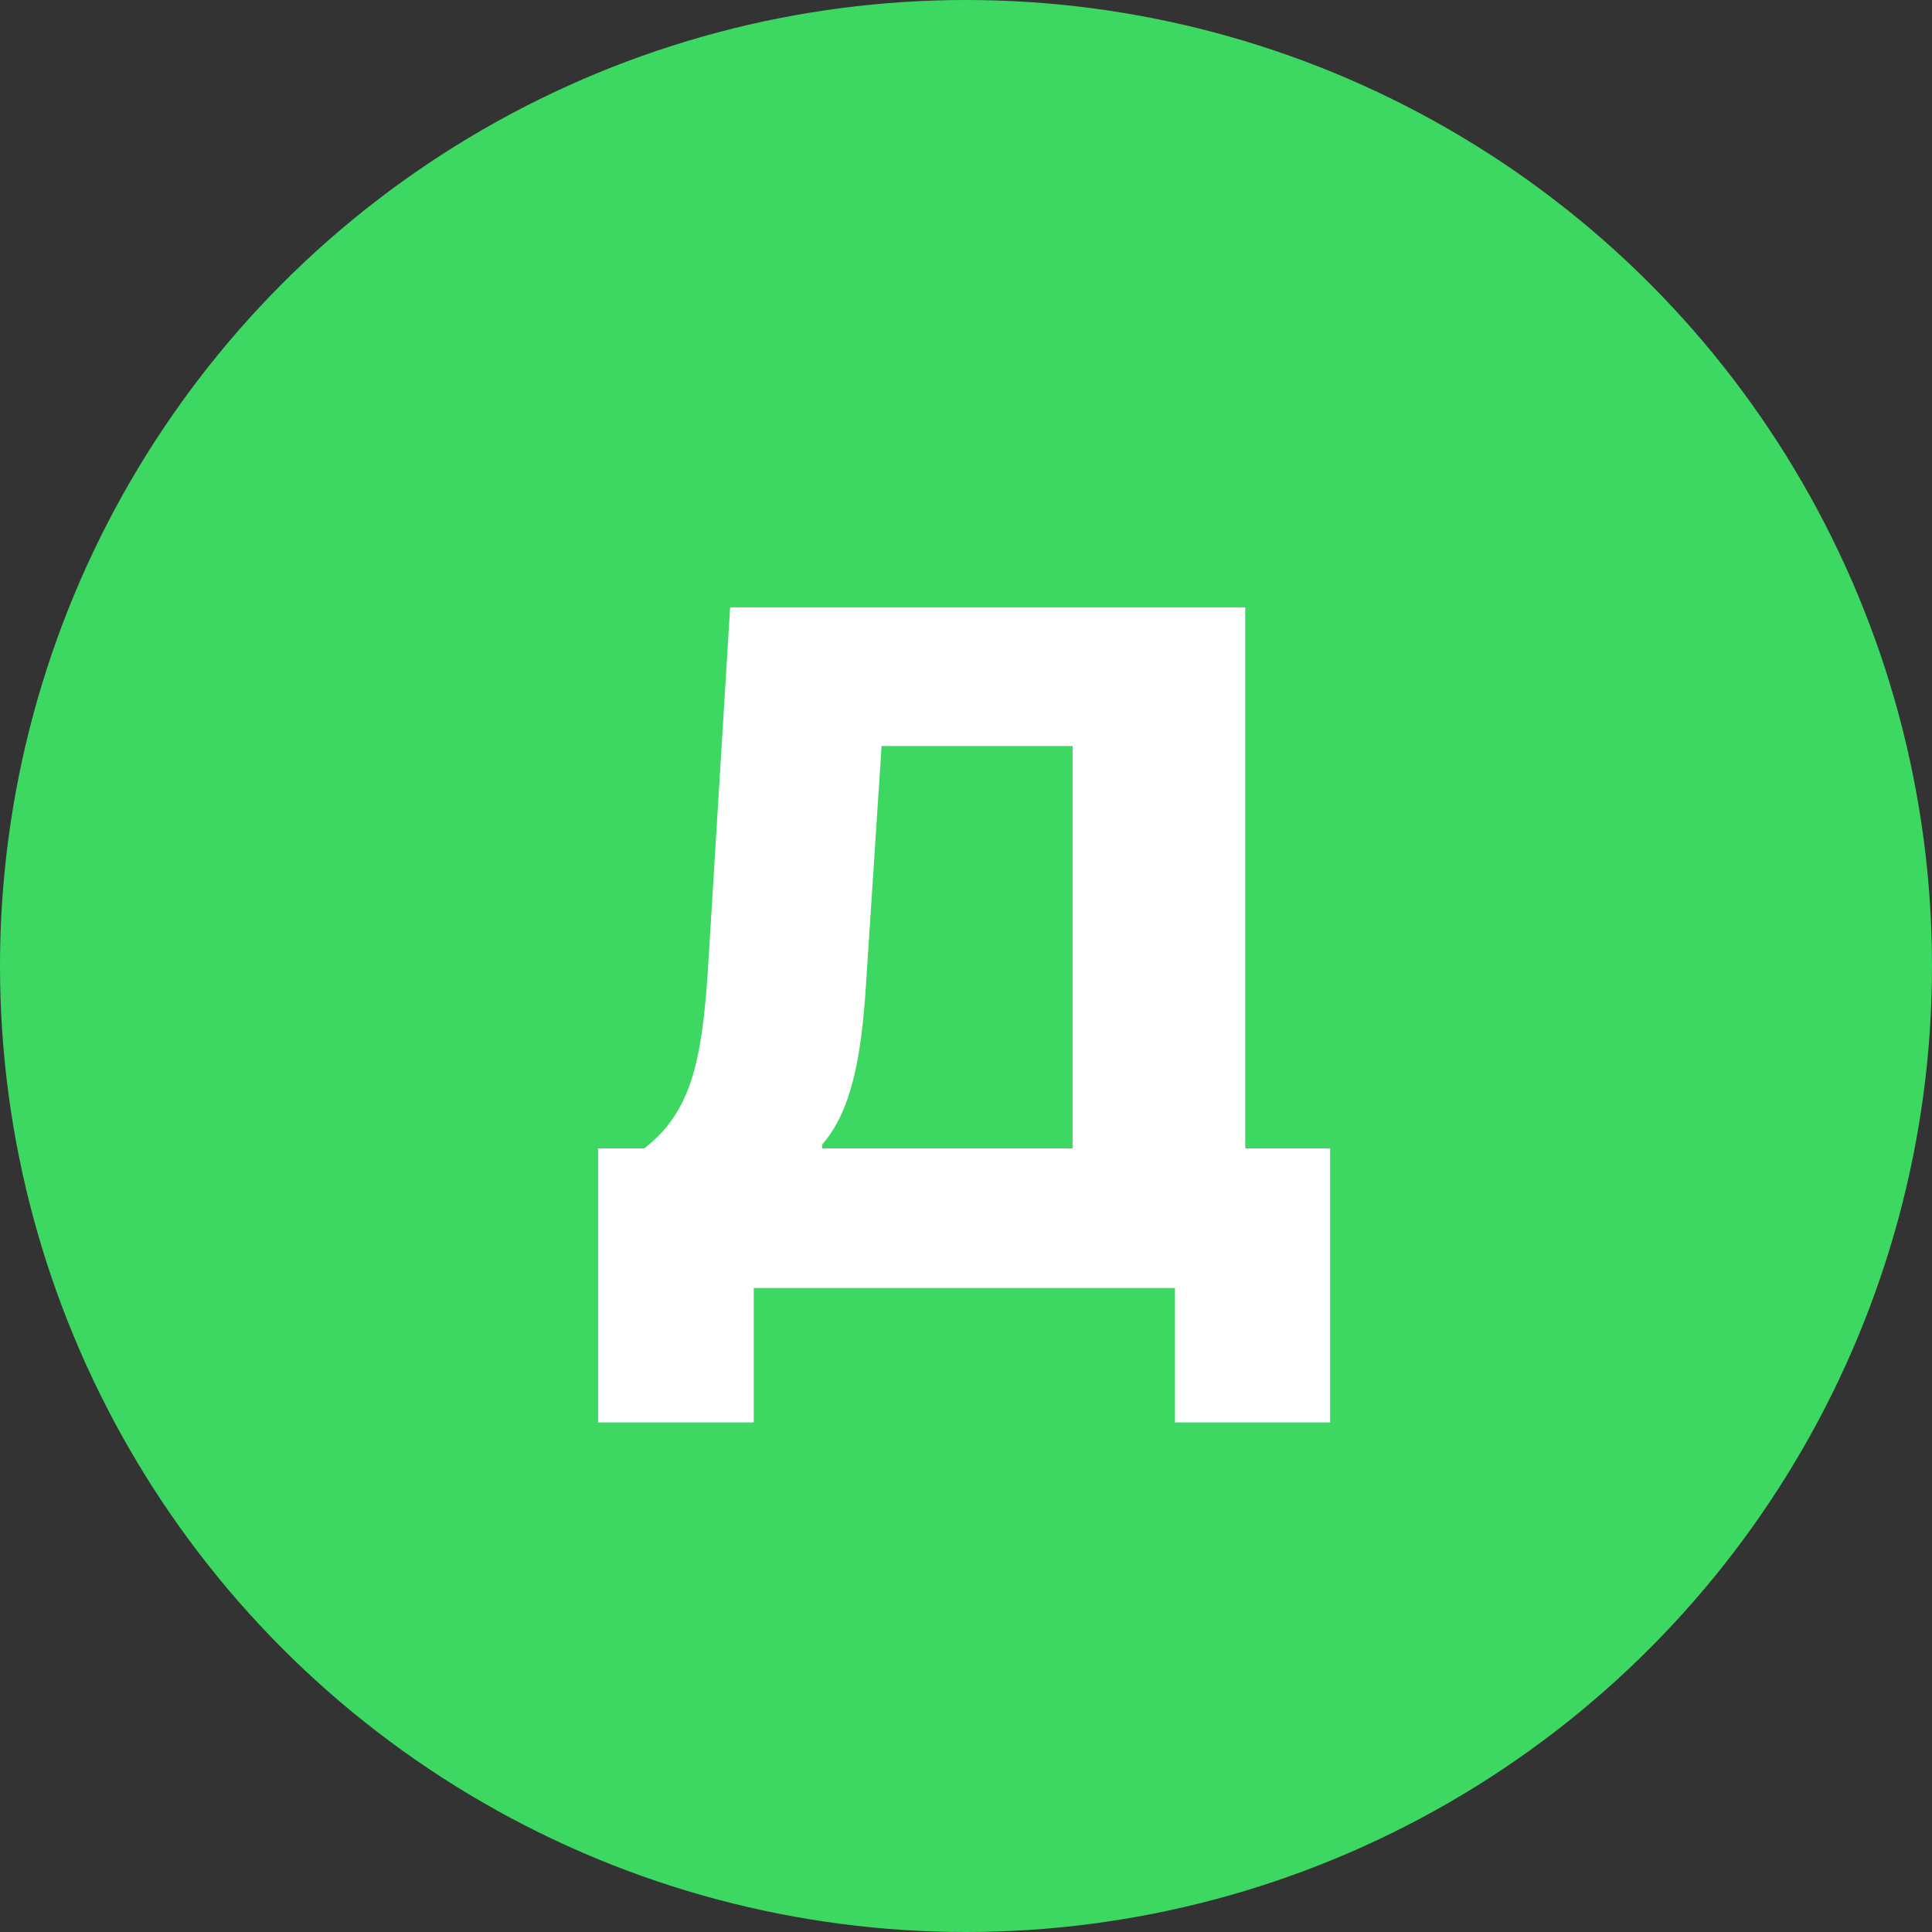 <svg width="36" height="36" viewBox="0 0 36 36" fill="none" xmlns="http://www.w3.org/2000/svg">
<rect x="0" y="0" width="36" height="36" fill="#333333" stroke="none"/>
<circle cx="18" cy="18" r="18" fill="#3DD862"/>
<path d="M16.137 18.34C16.049 19.737 15.855 20.713 15.319 21.328V21.398H19.986V13.901H16.427L16.137 18.34ZM14.045 24V26.505H11.145V21.398H12.006C12.867 20.73 13.078 19.808 13.192 18.059L13.605 11.317H23.203V21.398H24.785V26.505H21.894V24H14.045Z" fill="white"/>
</svg>
